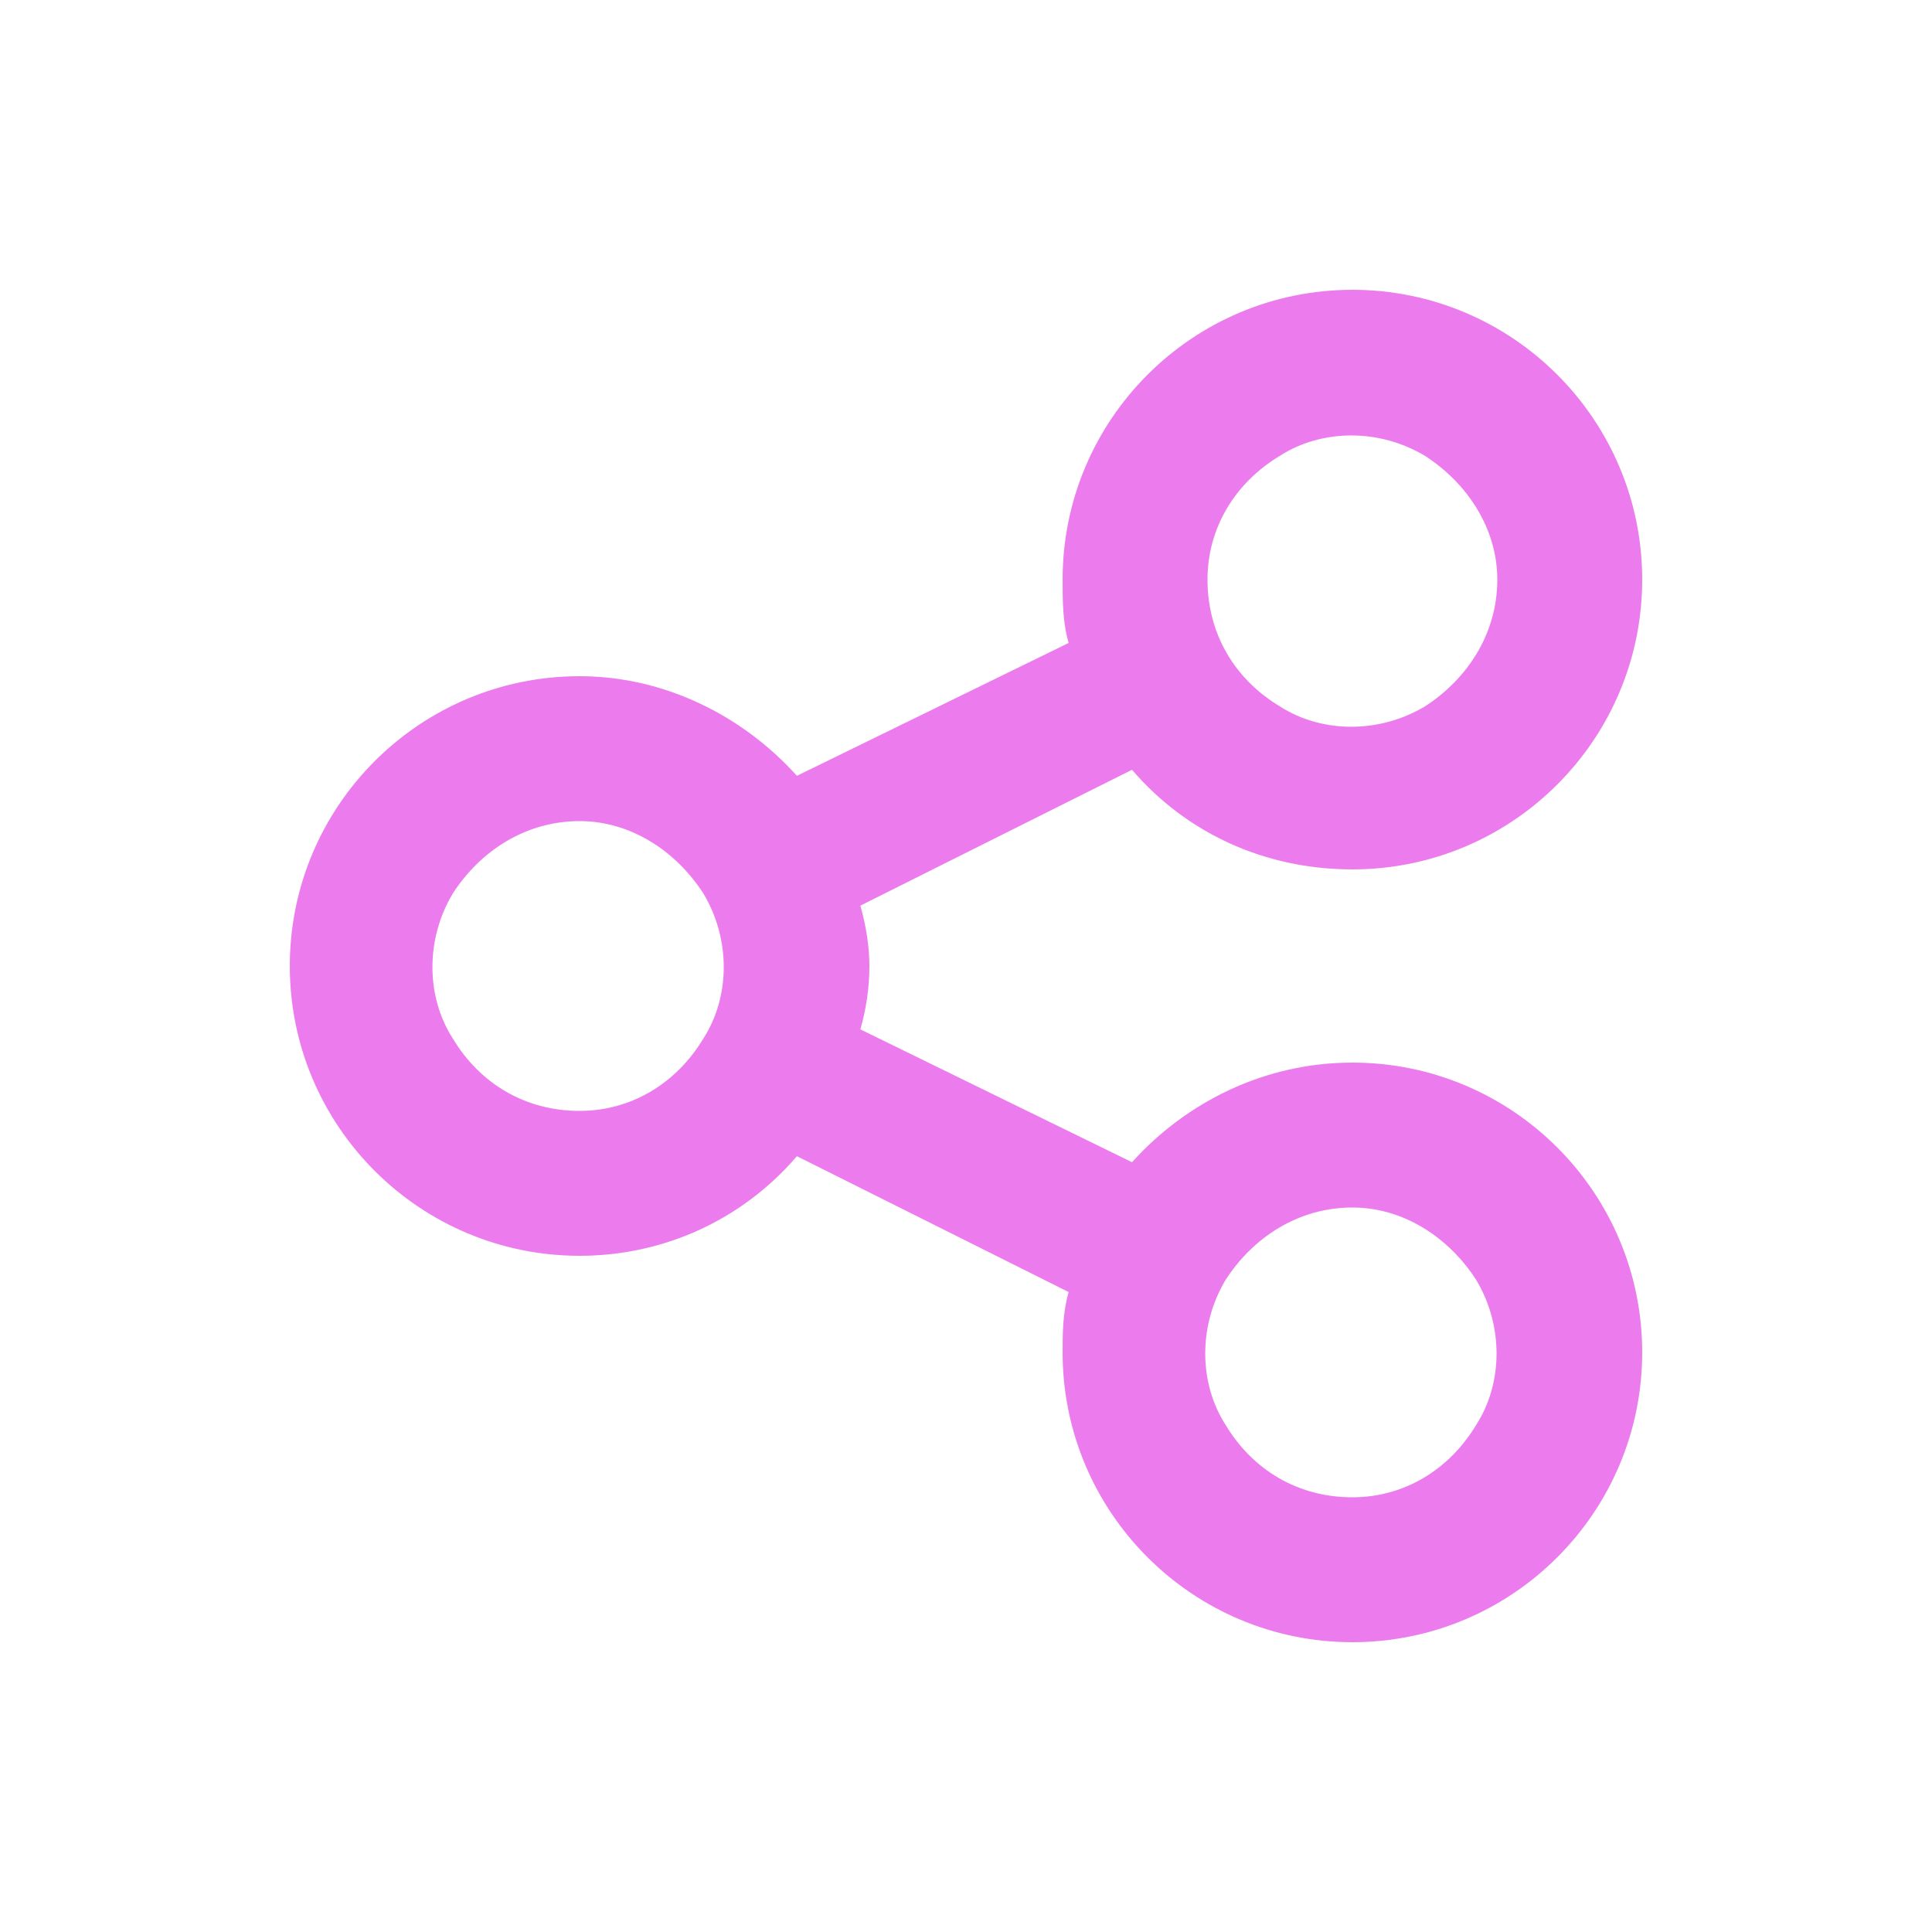 <svg width="25" height="25" viewBox="0 0 25 25" fill="none" xmlns="http://www.w3.org/2000/svg">
<path d="M21.25 7.5C21.25 9.57 19.57 11.25 17.5 11.25C16.367 11.25 15.352 10.781 14.648 9.961L11.133 11.719C11.211 11.992 11.25 12.266 11.25 12.5C11.25 12.773 11.211 13.047 11.133 13.32L14.648 15.039C15.352 14.258 16.367 13.75 17.5 13.75C19.57 13.75 21.25 15.43 21.25 17.5C21.25 19.57 19.57 21.25 17.5 21.25C15.43 21.25 13.75 19.57 13.75 17.5C13.75 17.266 13.75 16.992 13.828 16.719L10.312 14.961C9.609 15.781 8.594 16.25 7.5 16.25C5.43 16.25 3.75 14.57 3.75 12.5C3.75 10.43 5.43 8.75 7.5 8.75C8.594 8.75 9.609 9.258 10.312 10.039L13.828 8.32C13.75 8.047 13.75 7.773 13.75 7.5C13.75 5.43 15.43 3.75 17.5 3.75C19.57 3.75 21.25 5.43 21.25 7.5ZM7.5 14.375C8.164 14.375 8.75 14.023 9.102 13.438C9.453 12.891 9.453 12.148 9.102 11.562C8.75 11.016 8.164 10.625 7.5 10.625C6.797 10.625 6.211 11.016 5.859 11.562C5.508 12.148 5.508 12.891 5.859 13.438C6.211 14.023 6.797 14.375 7.5 14.375ZM19.375 7.5C19.375 6.836 18.984 6.25 18.438 5.898C17.852 5.547 17.109 5.547 16.562 5.898C15.977 6.25 15.625 6.836 15.625 7.5C15.625 8.203 15.977 8.789 16.562 9.141C17.109 9.492 17.852 9.492 18.438 9.141C18.984 8.789 19.375 8.203 19.375 7.5ZM17.5 19.375C18.164 19.375 18.75 19.023 19.102 18.438C19.453 17.891 19.453 17.148 19.102 16.562C18.75 16.016 18.164 15.625 17.5 15.625C16.797 15.625 16.211 16.016 15.859 16.562C15.508 17.148 15.508 17.891 15.859 18.438C16.211 19.023 16.797 19.375 17.5 19.375Z" fill="#EC7CEE"/>
</svg>
